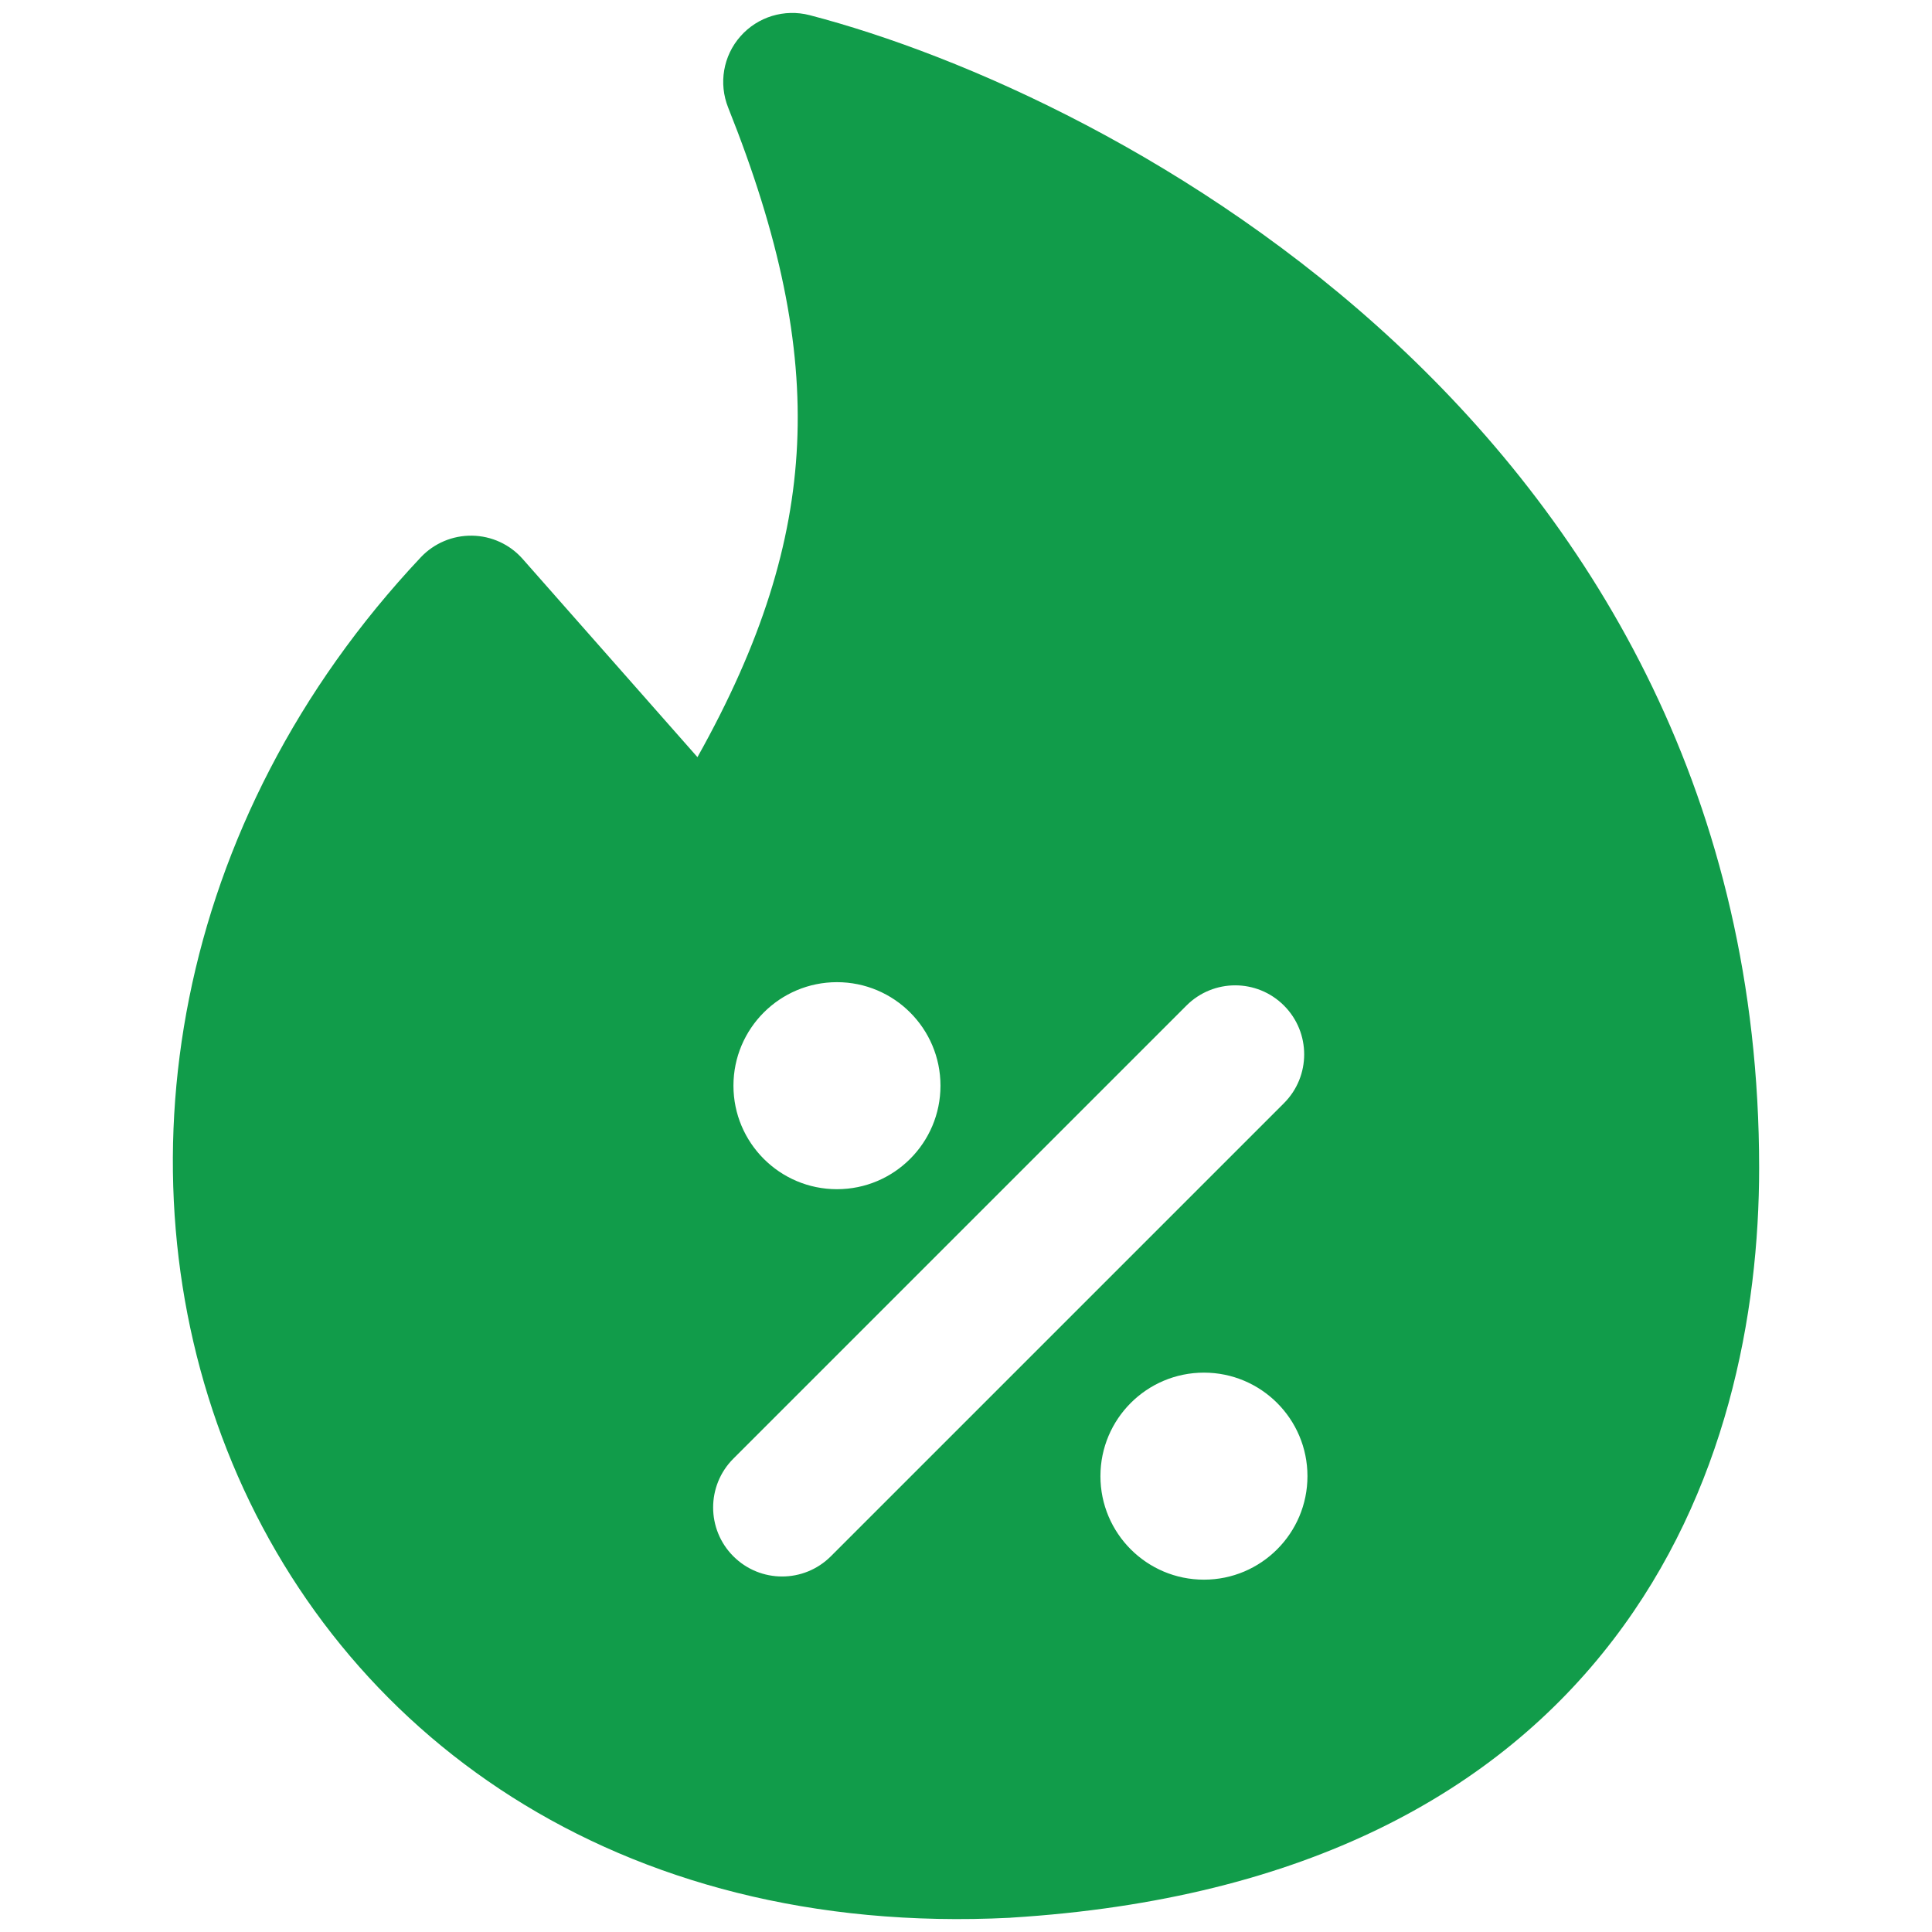 <?xml version="1.0" encoding="UTF-8"?> <svg xmlns="http://www.w3.org/2000/svg" width="19" height="19" viewBox="0 0 19 19" fill="none"><path fill-rule="evenodd" clip-rule="evenodd" d="M7.282 0.357C7.451 0.165 7.714 0.085 7.962 0.149C9.467 0.541 11.78 1.56 13.729 3.376C15.692 5.206 17.3 7.862 17.3 11.485C17.3 12.918 16.978 14.673 15.864 16.127C14.732 17.606 12.855 18.68 9.942 18.859L9.934 18.86C6.053 19.055 3.327 17.038 2.232 14.259C1.147 11.506 1.692 8.081 4.138 5.481C4.269 5.342 4.452 5.265 4.643 5.268C4.834 5.271 5.015 5.354 5.141 5.498L6.859 7.446C7.487 6.325 7.793 5.348 7.839 4.37C7.886 3.376 7.667 2.324 7.161 1.058C7.066 0.82 7.112 0.549 7.282 0.357ZM7.213 10.677C7.213 10.115 7.669 9.659 8.231 9.659C8.793 9.659 9.249 10.115 9.249 10.677C9.249 11.239 8.793 11.695 8.231 11.695C7.669 11.695 7.213 11.239 7.213 10.677ZM12.627 10.849C12.892 10.584 12.892 10.154 12.627 9.889C12.362 9.624 11.933 9.624 11.668 9.889L7.212 14.345C6.947 14.61 6.947 15.04 7.212 15.305C7.477 15.57 7.906 15.57 8.171 15.305L12.627 10.849ZM10.822 14.517C10.822 13.955 11.278 13.499 11.84 13.499C12.402 13.499 12.858 13.955 12.858 14.517C12.858 15.079 12.402 15.535 11.84 15.535C11.278 15.535 10.822 15.079 10.822 14.517Z" fill="#119C4A"></path></svg> 